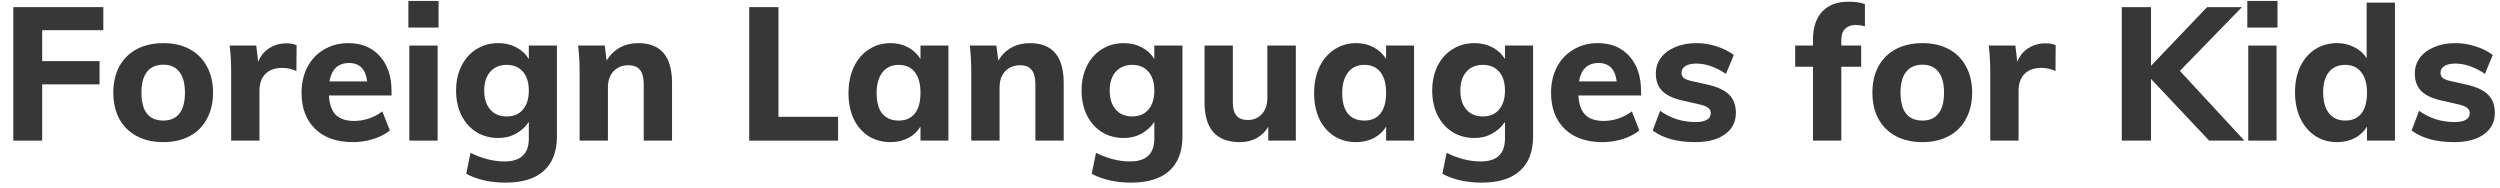 <svg width="160" height="12" viewBox="0 0 160 12" fill="none" xmlns="http://www.w3.org/2000/svg">
<path d="M0.852 0.456H6.612V1.932H2.7V3.912H6.372V5.4H2.7V9H0.852V0.456Z" fill="#383737"/>
<path d="M10.456 9.096C9.808 9.096 9.24 8.968 8.752 8.712C8.272 8.456 7.9 8.088 7.636 7.608C7.38 7.128 7.252 6.568 7.252 5.928C7.252 5.288 7.38 4.728 7.636 4.248C7.9 3.768 8.272 3.4 8.752 3.144C9.24 2.888 9.808 2.76 10.456 2.76C11.096 2.76 11.656 2.888 12.136 3.144C12.616 3.4 12.984 3.768 13.24 4.248C13.504 4.728 13.636 5.288 13.636 5.928C13.636 6.568 13.504 7.128 13.24 7.608C12.984 8.088 12.616 8.456 12.136 8.712C11.656 8.968 11.096 9.096 10.456 9.096ZM10.456 7.716C10.904 7.716 11.244 7.568 11.476 7.272C11.716 6.976 11.836 6.528 11.836 5.928C11.836 5.336 11.716 4.892 11.476 4.596C11.244 4.292 10.904 4.14 10.456 4.14C10 4.14 9.652 4.292 9.412 4.596C9.172 4.892 9.052 5.336 9.052 5.928C9.052 7.12 9.52 7.716 10.456 7.716Z" fill="#383737"/>
<path d="M18.334 2.772C18.59 2.772 18.806 2.812 18.982 2.892L18.97 4.548C18.674 4.412 18.378 4.344 18.082 4.344C17.602 4.344 17.234 4.476 16.978 4.74C16.73 4.996 16.606 5.356 16.606 5.82V9H14.794V4.656C14.794 4.008 14.762 3.428 14.698 2.916H16.402L16.522 3.96C16.674 3.576 16.91 3.284 17.23 3.084C17.558 2.876 17.926 2.772 18.334 2.772Z" fill="#383737"/>
<path d="M25.059 6.108H21.051C21.083 6.676 21.231 7.092 21.495 7.356C21.759 7.612 22.151 7.74 22.671 7.74C22.983 7.74 23.295 7.688 23.607 7.584C23.919 7.48 24.207 7.328 24.471 7.128L24.951 8.352C24.663 8.584 24.303 8.768 23.871 8.904C23.447 9.032 23.019 9.096 22.587 9.096C21.563 9.096 20.759 8.816 20.175 8.256C19.591 7.688 19.299 6.916 19.299 5.94C19.299 5.324 19.423 4.776 19.671 4.296C19.927 3.808 20.283 3.432 20.739 3.168C21.195 2.896 21.711 2.76 22.287 2.76C23.143 2.76 23.819 3.04 24.315 3.6C24.811 4.152 25.059 4.9 25.059 5.844V6.108ZM22.335 4.032C21.991 4.032 21.711 4.132 21.495 4.332C21.287 4.532 21.151 4.824 21.087 5.208H23.499C23.403 4.424 23.015 4.032 22.335 4.032Z" fill="#383737"/>
<path d="M26.196 2.916H28.008V9H26.196V2.916ZM28.068 0.06V1.764H26.136V0.06H28.068Z" fill="#383737"/>
<path d="M35.645 2.916V8.724C35.645 9.692 35.365 10.428 34.805 10.932C34.245 11.436 33.429 11.688 32.357 11.688C31.389 11.688 30.549 11.5 29.837 11.124L30.113 9.78C30.849 10.148 31.577 10.332 32.297 10.332C32.817 10.332 33.205 10.208 33.461 9.96C33.717 9.72 33.845 9.352 33.845 8.856V7.8C33.653 8.096 33.385 8.344 33.041 8.544C32.697 8.736 32.317 8.832 31.901 8.832C31.373 8.832 30.905 8.708 30.497 8.46C30.089 8.204 29.769 7.848 29.537 7.392C29.305 6.928 29.189 6.396 29.189 5.796C29.189 5.196 29.305 4.668 29.537 4.212C29.769 3.748 30.089 3.392 30.497 3.144C30.905 2.888 31.373 2.76 31.901 2.76C32.325 2.76 32.709 2.852 33.053 3.036C33.397 3.22 33.661 3.468 33.845 3.78V2.916H35.645ZM32.429 7.452C32.869 7.452 33.213 7.308 33.461 7.02C33.717 6.724 33.845 6.316 33.845 5.796C33.845 5.284 33.721 4.884 33.473 4.596C33.225 4.3 32.877 4.152 32.429 4.152C31.981 4.152 31.629 4.3 31.373 4.596C31.117 4.884 30.989 5.284 30.989 5.796C30.989 6.308 31.117 6.712 31.373 7.008C31.629 7.304 31.981 7.452 32.429 7.452Z" fill="#383737"/>
<path d="M40.851 2.76C42.291 2.76 43.011 3.612 43.011 5.316V9H41.199V5.4C41.199 4.976 41.119 4.668 40.959 4.476C40.807 4.276 40.563 4.176 40.227 4.176C39.827 4.176 39.507 4.304 39.267 4.56C39.027 4.816 38.907 5.16 38.907 5.592V9H37.095V4.656C37.095 4.008 37.063 3.428 36.999 2.916H38.703L38.823 3.876C39.039 3.516 39.319 3.24 39.663 3.048C40.015 2.856 40.411 2.76 40.851 2.76Z" fill="#383737"/>
<path d="M47.949 0.456H49.821V7.476H53.637V9H47.949V0.456Z" fill="#383737"/>
<path d="M60.699 2.916V9H58.911V8.1C58.727 8.412 58.467 8.656 58.131 8.832C57.795 9.008 57.415 9.096 56.991 9.096C56.463 9.096 55.995 8.968 55.587 8.712C55.187 8.456 54.871 8.092 54.639 7.62C54.415 7.14 54.303 6.588 54.303 5.964C54.303 5.34 54.415 4.784 54.639 4.296C54.871 3.808 55.191 3.432 55.599 3.168C56.007 2.896 56.471 2.76 56.991 2.76C57.415 2.76 57.795 2.852 58.131 3.036C58.467 3.22 58.727 3.468 58.911 3.78V2.916H60.699ZM57.519 7.716C57.967 7.716 58.311 7.564 58.551 7.26C58.791 6.956 58.911 6.516 58.911 5.94C58.911 5.364 58.791 4.924 58.551 4.62C58.311 4.308 57.967 4.152 57.519 4.152C57.071 4.152 56.723 4.312 56.475 4.632C56.227 4.952 56.103 5.396 56.103 5.964C56.103 6.532 56.223 6.968 56.463 7.272C56.711 7.568 57.063 7.716 57.519 7.716Z" fill="#383737"/>
<path d="M65.917 2.76C67.357 2.76 68.077 3.612 68.077 5.316V9H66.265V5.4C66.265 4.976 66.185 4.668 66.025 4.476C65.873 4.276 65.629 4.176 65.293 4.176C64.893 4.176 64.573 4.304 64.333 4.56C64.093 4.816 63.973 5.16 63.973 5.592V9H62.161V4.656C62.161 4.008 62.129 3.428 62.065 2.916H63.769L63.889 3.876C64.105 3.516 64.385 3.24 64.729 3.048C65.081 2.856 65.477 2.76 65.917 2.76Z" fill="#383737"/>
<path d="M75.677 2.916V8.724C75.677 9.692 75.397 10.428 74.837 10.932C74.277 11.436 73.461 11.688 72.389 11.688C71.421 11.688 70.581 11.5 69.869 11.124L70.145 9.78C70.881 10.148 71.609 10.332 72.329 10.332C72.849 10.332 73.237 10.208 73.493 9.96C73.749 9.72 73.877 9.352 73.877 8.856V7.8C73.685 8.096 73.417 8.344 73.073 8.544C72.729 8.736 72.349 8.832 71.933 8.832C71.405 8.832 70.937 8.708 70.529 8.46C70.121 8.204 69.801 7.848 69.569 7.392C69.337 6.928 69.221 6.396 69.221 5.796C69.221 5.196 69.337 4.668 69.569 4.212C69.801 3.748 70.121 3.392 70.529 3.144C70.937 2.888 71.405 2.76 71.933 2.76C72.357 2.76 72.741 2.852 73.085 3.036C73.429 3.22 73.693 3.468 73.877 3.78V2.916H75.677ZM72.461 7.452C72.901 7.452 73.245 7.308 73.493 7.02C73.749 6.724 73.877 6.316 73.877 5.796C73.877 5.284 73.753 4.884 73.505 4.596C73.257 4.3 72.909 4.152 72.461 4.152C72.013 4.152 71.661 4.3 71.405 4.596C71.149 4.884 71.021 5.284 71.021 5.796C71.021 6.308 71.149 6.712 71.405 7.008C71.661 7.304 72.013 7.452 72.461 7.452Z" fill="#383737"/>
<path d="M82.934 2.916V9H81.17V8.112C80.978 8.432 80.726 8.676 80.414 8.844C80.102 9.012 79.75 9.096 79.358 9.096C78.598 9.096 78.03 8.884 77.654 8.46C77.278 8.036 77.09 7.396 77.09 6.54V2.916H78.902V6.576C78.902 7.312 79.218 7.68 79.85 7.68C80.226 7.68 80.53 7.552 80.762 7.296C80.994 7.04 81.11 6.704 81.11 6.288V2.916H82.934Z" fill="#383737"/>
<path d="M90.499 2.916V9H88.711V8.1C88.527 8.412 88.267 8.656 87.931 8.832C87.595 9.008 87.215 9.096 86.791 9.096C86.263 9.096 85.795 8.968 85.387 8.712C84.987 8.456 84.671 8.092 84.439 7.62C84.215 7.14 84.103 6.588 84.103 5.964C84.103 5.34 84.215 4.784 84.439 4.296C84.671 3.808 84.991 3.432 85.399 3.168C85.807 2.896 86.271 2.76 86.791 2.76C87.215 2.76 87.595 2.852 87.931 3.036C88.267 3.22 88.527 3.468 88.711 3.78V2.916H90.499ZM87.319 7.716C87.767 7.716 88.111 7.564 88.351 7.26C88.591 6.956 88.711 6.516 88.711 5.94C88.711 5.364 88.591 4.924 88.351 4.62C88.111 4.308 87.767 4.152 87.319 4.152C86.871 4.152 86.523 4.312 86.275 4.632C86.027 4.952 85.903 5.396 85.903 5.964C85.903 6.532 86.023 6.968 86.263 7.272C86.511 7.568 86.863 7.716 87.319 7.716Z" fill="#383737"/>
<path d="M98.118 2.916V8.724C98.118 9.692 97.838 10.428 97.278 10.932C96.718 11.436 95.902 11.688 94.83 11.688C93.862 11.688 93.022 11.5 92.31 11.124L92.586 9.78C93.322 10.148 94.05 10.332 94.77 10.332C95.29 10.332 95.678 10.208 95.934 9.96C96.19 9.72 96.318 9.352 96.318 8.856V7.8C96.126 8.096 95.858 8.344 95.514 8.544C95.17 8.736 94.79 8.832 94.374 8.832C93.846 8.832 93.378 8.708 92.97 8.46C92.562 8.204 92.242 7.848 92.01 7.392C91.778 6.928 91.662 6.396 91.662 5.796C91.662 5.196 91.778 4.668 92.01 4.212C92.242 3.748 92.562 3.392 92.97 3.144C93.378 2.888 93.846 2.76 94.374 2.76C94.798 2.76 95.182 2.852 95.526 3.036C95.87 3.22 96.134 3.468 96.318 3.78V2.916H98.118ZM94.902 7.452C95.342 7.452 95.686 7.308 95.934 7.02C96.19 6.724 96.318 6.316 96.318 5.796C96.318 5.284 96.194 4.884 95.946 4.596C95.698 4.3 95.35 4.152 94.902 4.152C94.454 4.152 94.102 4.3 93.846 4.596C93.59 4.884 93.462 5.284 93.462 5.796C93.462 6.308 93.59 6.712 93.846 7.008C94.102 7.304 94.454 7.452 94.902 7.452Z" fill="#383737"/>
<path d="M105.028 6.108H101.02C101.051 6.676 101.2 7.092 101.464 7.356C101.728 7.612 102.12 7.74 102.64 7.74C102.951 7.74 103.264 7.688 103.576 7.584C103.887 7.48 104.176 7.328 104.44 7.128L104.92 8.352C104.632 8.584 104.271 8.768 103.84 8.904C103.415 9.032 102.988 9.096 102.556 9.096C101.532 9.096 100.728 8.816 100.144 8.256C99.559 7.688 99.267 6.916 99.267 5.94C99.267 5.324 99.391 4.776 99.639 4.296C99.895 3.808 100.252 3.432 100.708 3.168C101.164 2.896 101.68 2.76 102.256 2.76C103.112 2.76 103.787 3.04 104.284 3.6C104.78 4.152 105.028 4.9 105.028 5.844V6.108ZM102.304 4.032C101.96 4.032 101.68 4.132 101.464 4.332C101.256 4.532 101.12 4.824 101.056 5.208H103.468C103.372 4.424 102.984 4.032 102.304 4.032Z" fill="#383737"/>
<path d="M108.493 9.096C107.341 9.096 106.433 8.848 105.769 8.352L106.249 7.092C106.569 7.324 106.925 7.504 107.317 7.632C107.709 7.752 108.109 7.812 108.517 7.812C108.829 7.812 109.069 7.764 109.237 7.668C109.405 7.572 109.489 7.432 109.489 7.248C109.489 7.096 109.429 6.976 109.309 6.888C109.189 6.8 108.977 6.724 108.673 6.66L107.677 6.432C107.093 6.304 106.661 6.1 106.381 5.82C106.109 5.54 105.973 5.168 105.973 4.704C105.973 4.328 106.081 3.992 106.297 3.696C106.521 3.4 106.829 3.172 107.221 3.012C107.613 2.844 108.065 2.76 108.577 2.76C109.009 2.76 109.433 2.828 109.849 2.964C110.265 3.092 110.637 3.276 110.965 3.516L110.461 4.728C110.149 4.512 109.829 4.348 109.501 4.236C109.181 4.124 108.869 4.068 108.565 4.068C108.269 4.068 108.037 4.12 107.869 4.224C107.701 4.328 107.617 4.472 107.617 4.656C107.617 4.792 107.665 4.904 107.761 4.992C107.865 5.072 108.045 5.14 108.301 5.196L109.321 5.424C109.945 5.568 110.397 5.784 110.677 6.072C110.957 6.36 111.097 6.744 111.097 7.224C111.097 7.8 110.865 8.256 110.401 8.592C109.937 8.928 109.301 9.096 108.493 9.096Z" fill="#383737"/>
<path d="M118.767 1.596C118.487 1.596 118.263 1.676 118.095 1.836C117.927 1.988 117.843 2.236 117.843 2.58V2.916H119.115V4.272H117.843V9H116.031V4.272H114.891V2.916H116.031V2.532C116.031 1.764 116.227 1.168 116.619 0.744C117.011 0.32 117.579 0.108 118.323 0.108C118.739 0.108 119.083 0.16 119.355 0.264V1.68C119.123 1.624 118.927 1.596 118.767 1.596Z" fill="#383737"/>
<path d="M123.038 9.096C122.39 9.096 121.822 8.968 121.334 8.712C120.854 8.456 120.482 8.088 120.218 7.608C119.962 7.128 119.834 6.568 119.834 5.928C119.834 5.288 119.962 4.728 120.218 4.248C120.482 3.768 120.854 3.4 121.334 3.144C121.822 2.888 122.39 2.76 123.038 2.76C123.678 2.76 124.238 2.888 124.718 3.144C125.198 3.4 125.566 3.768 125.822 4.248C126.086 4.728 126.218 5.288 126.218 5.928C126.218 6.568 126.086 7.128 125.822 7.608C125.566 8.088 125.198 8.456 124.718 8.712C124.238 8.968 123.678 9.096 123.038 9.096ZM123.038 7.716C123.486 7.716 123.826 7.568 124.058 7.272C124.298 6.976 124.418 6.528 124.418 5.928C124.418 5.336 124.298 4.892 124.058 4.596C123.826 4.292 123.486 4.14 123.038 4.14C122.582 4.14 122.234 4.292 121.994 4.596C121.754 4.892 121.634 5.336 121.634 5.928C121.634 7.12 122.102 7.716 123.038 7.716Z" fill="#383737"/>
<path d="M130.916 2.772C131.172 2.772 131.388 2.812 131.564 2.892L131.552 4.548C131.256 4.412 130.96 4.344 130.664 4.344C130.184 4.344 129.816 4.476 129.56 4.74C129.312 4.996 129.188 5.356 129.188 5.82V9H127.376V4.656C127.376 4.008 127.344 3.428 127.28 2.916H128.984L129.104 3.96C129.256 3.576 129.492 3.284 129.812 3.084C130.14 2.876 130.508 2.772 130.916 2.772Z" fill="#383737"/>
<path d="M141.385 9L137.665 5.052V9H135.793V0.456H137.665V4.212L141.253 0.456H143.485L139.513 4.536L143.641 9H141.385Z" fill="#383737"/>
<path d="M143.888 2.916H145.7V9H143.888V2.916ZM145.76 0.06V1.764H143.828V0.06H145.76Z" fill="#383737"/>
<path d="M153.277 0.168V9H151.489V8.1C151.305 8.412 151.045 8.656 150.709 8.832C150.373 9.008 149.993 9.096 149.569 9.096C149.049 9.096 148.585 8.964 148.177 8.7C147.769 8.428 147.449 8.052 147.217 7.572C146.993 7.084 146.881 6.528 146.881 5.904C146.881 5.28 146.993 4.732 147.217 4.26C147.449 3.78 147.765 3.412 148.165 3.156C148.573 2.892 149.041 2.76 149.569 2.76C149.977 2.76 150.349 2.848 150.685 3.024C151.021 3.192 151.281 3.428 151.465 3.732V0.168H153.277ZM150.097 7.716C150.545 7.716 150.889 7.564 151.129 7.26C151.369 6.948 151.489 6.504 151.489 5.928C151.489 5.36 151.365 4.924 151.117 4.62C150.877 4.308 150.537 4.152 150.097 4.152C149.649 4.152 149.301 4.304 149.053 4.608C148.805 4.912 148.681 5.344 148.681 5.904C148.681 6.48 148.805 6.928 149.053 7.248C149.301 7.56 149.649 7.716 150.097 7.716Z" fill="#383737"/>
<path d="M157.067 9.096C155.915 9.096 155.007 8.848 154.343 8.352L154.823 7.092C155.143 7.324 155.499 7.504 155.891 7.632C156.283 7.752 156.683 7.812 157.091 7.812C157.403 7.812 157.643 7.764 157.811 7.668C157.979 7.572 158.063 7.432 158.063 7.248C158.063 7.096 158.003 6.976 157.883 6.888C157.763 6.8 157.551 6.724 157.247 6.66L156.251 6.432C155.667 6.304 155.235 6.1 154.955 5.82C154.683 5.54 154.547 5.168 154.547 4.704C154.547 4.328 154.655 3.992 154.871 3.696C155.095 3.4 155.403 3.172 155.795 3.012C156.187 2.844 156.639 2.76 157.151 2.76C157.583 2.76 158.007 2.828 158.423 2.964C158.839 3.092 159.211 3.276 159.539 3.516L159.035 4.728C158.723 4.512 158.403 4.348 158.075 4.236C157.755 4.124 157.443 4.068 157.139 4.068C156.843 4.068 156.611 4.12 156.443 4.224C156.275 4.328 156.191 4.472 156.191 4.656C156.191 4.792 156.239 4.904 156.335 4.992C156.439 5.072 156.619 5.14 156.875 5.196L157.895 5.424C158.519 5.568 158.971 5.784 159.251 6.072C159.531 6.36 159.671 6.744 159.671 7.224C159.671 7.8 159.439 8.256 158.975 8.592C158.511 8.928 157.875 9.096 157.067 9.096Z" fill="#383737"/>
</svg>
